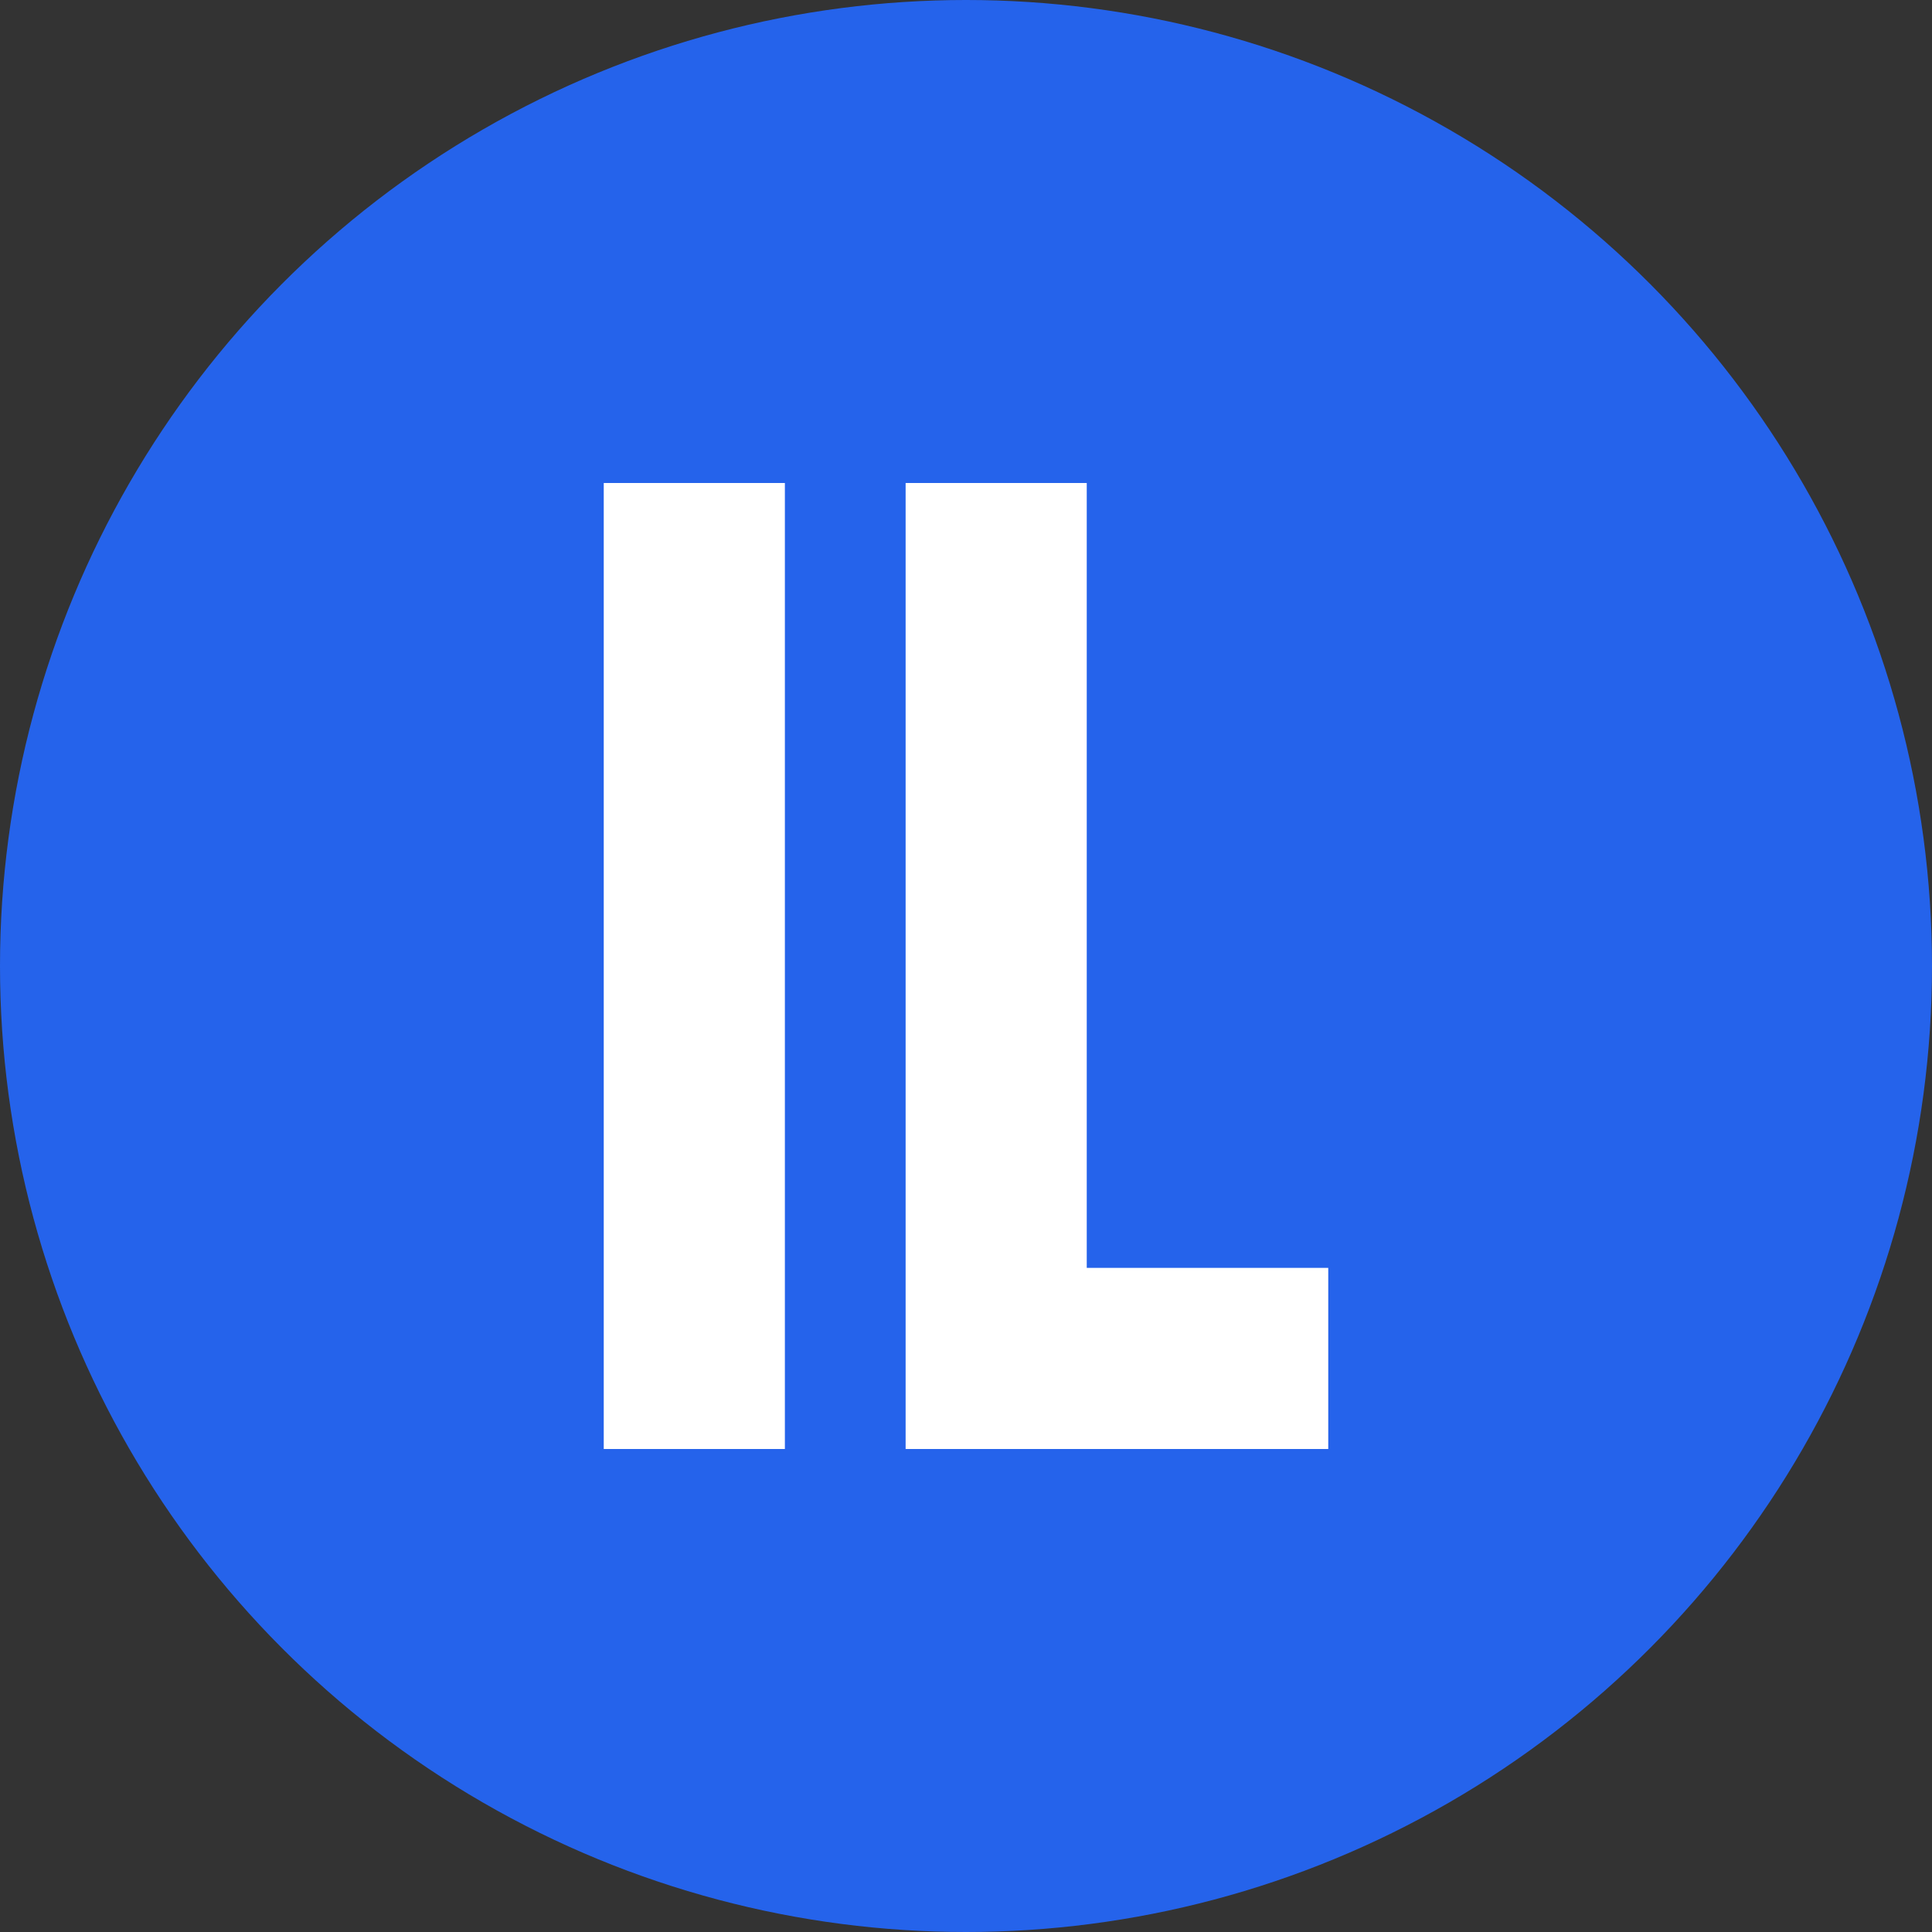 <?xml version="1.0" encoding="UTF-8"?>
<svg width="32" height="32" viewBox="0 0 32 32" fill="none" xmlns="http://www.w3.org/2000/svg">
  <rect x="0" y="0" width="32" height="32" fill="#333333" stroke="none"/>
  <!-- Background Circle -->
  <circle cx="16" cy="16" r="16" fill="#2563EB"/>
  
  <!-- Letters "IL" -->
  <g fill="white" font-family="Arial, sans-serif" font-weight="bold">
    <!-- I Letter -->
    <rect x="10" y="8" width="3" height="16" />
    
    <!-- L Letter -->
    <path d="M15 8V24H22V21H18V8H15Z" />
  </g>
</svg> 